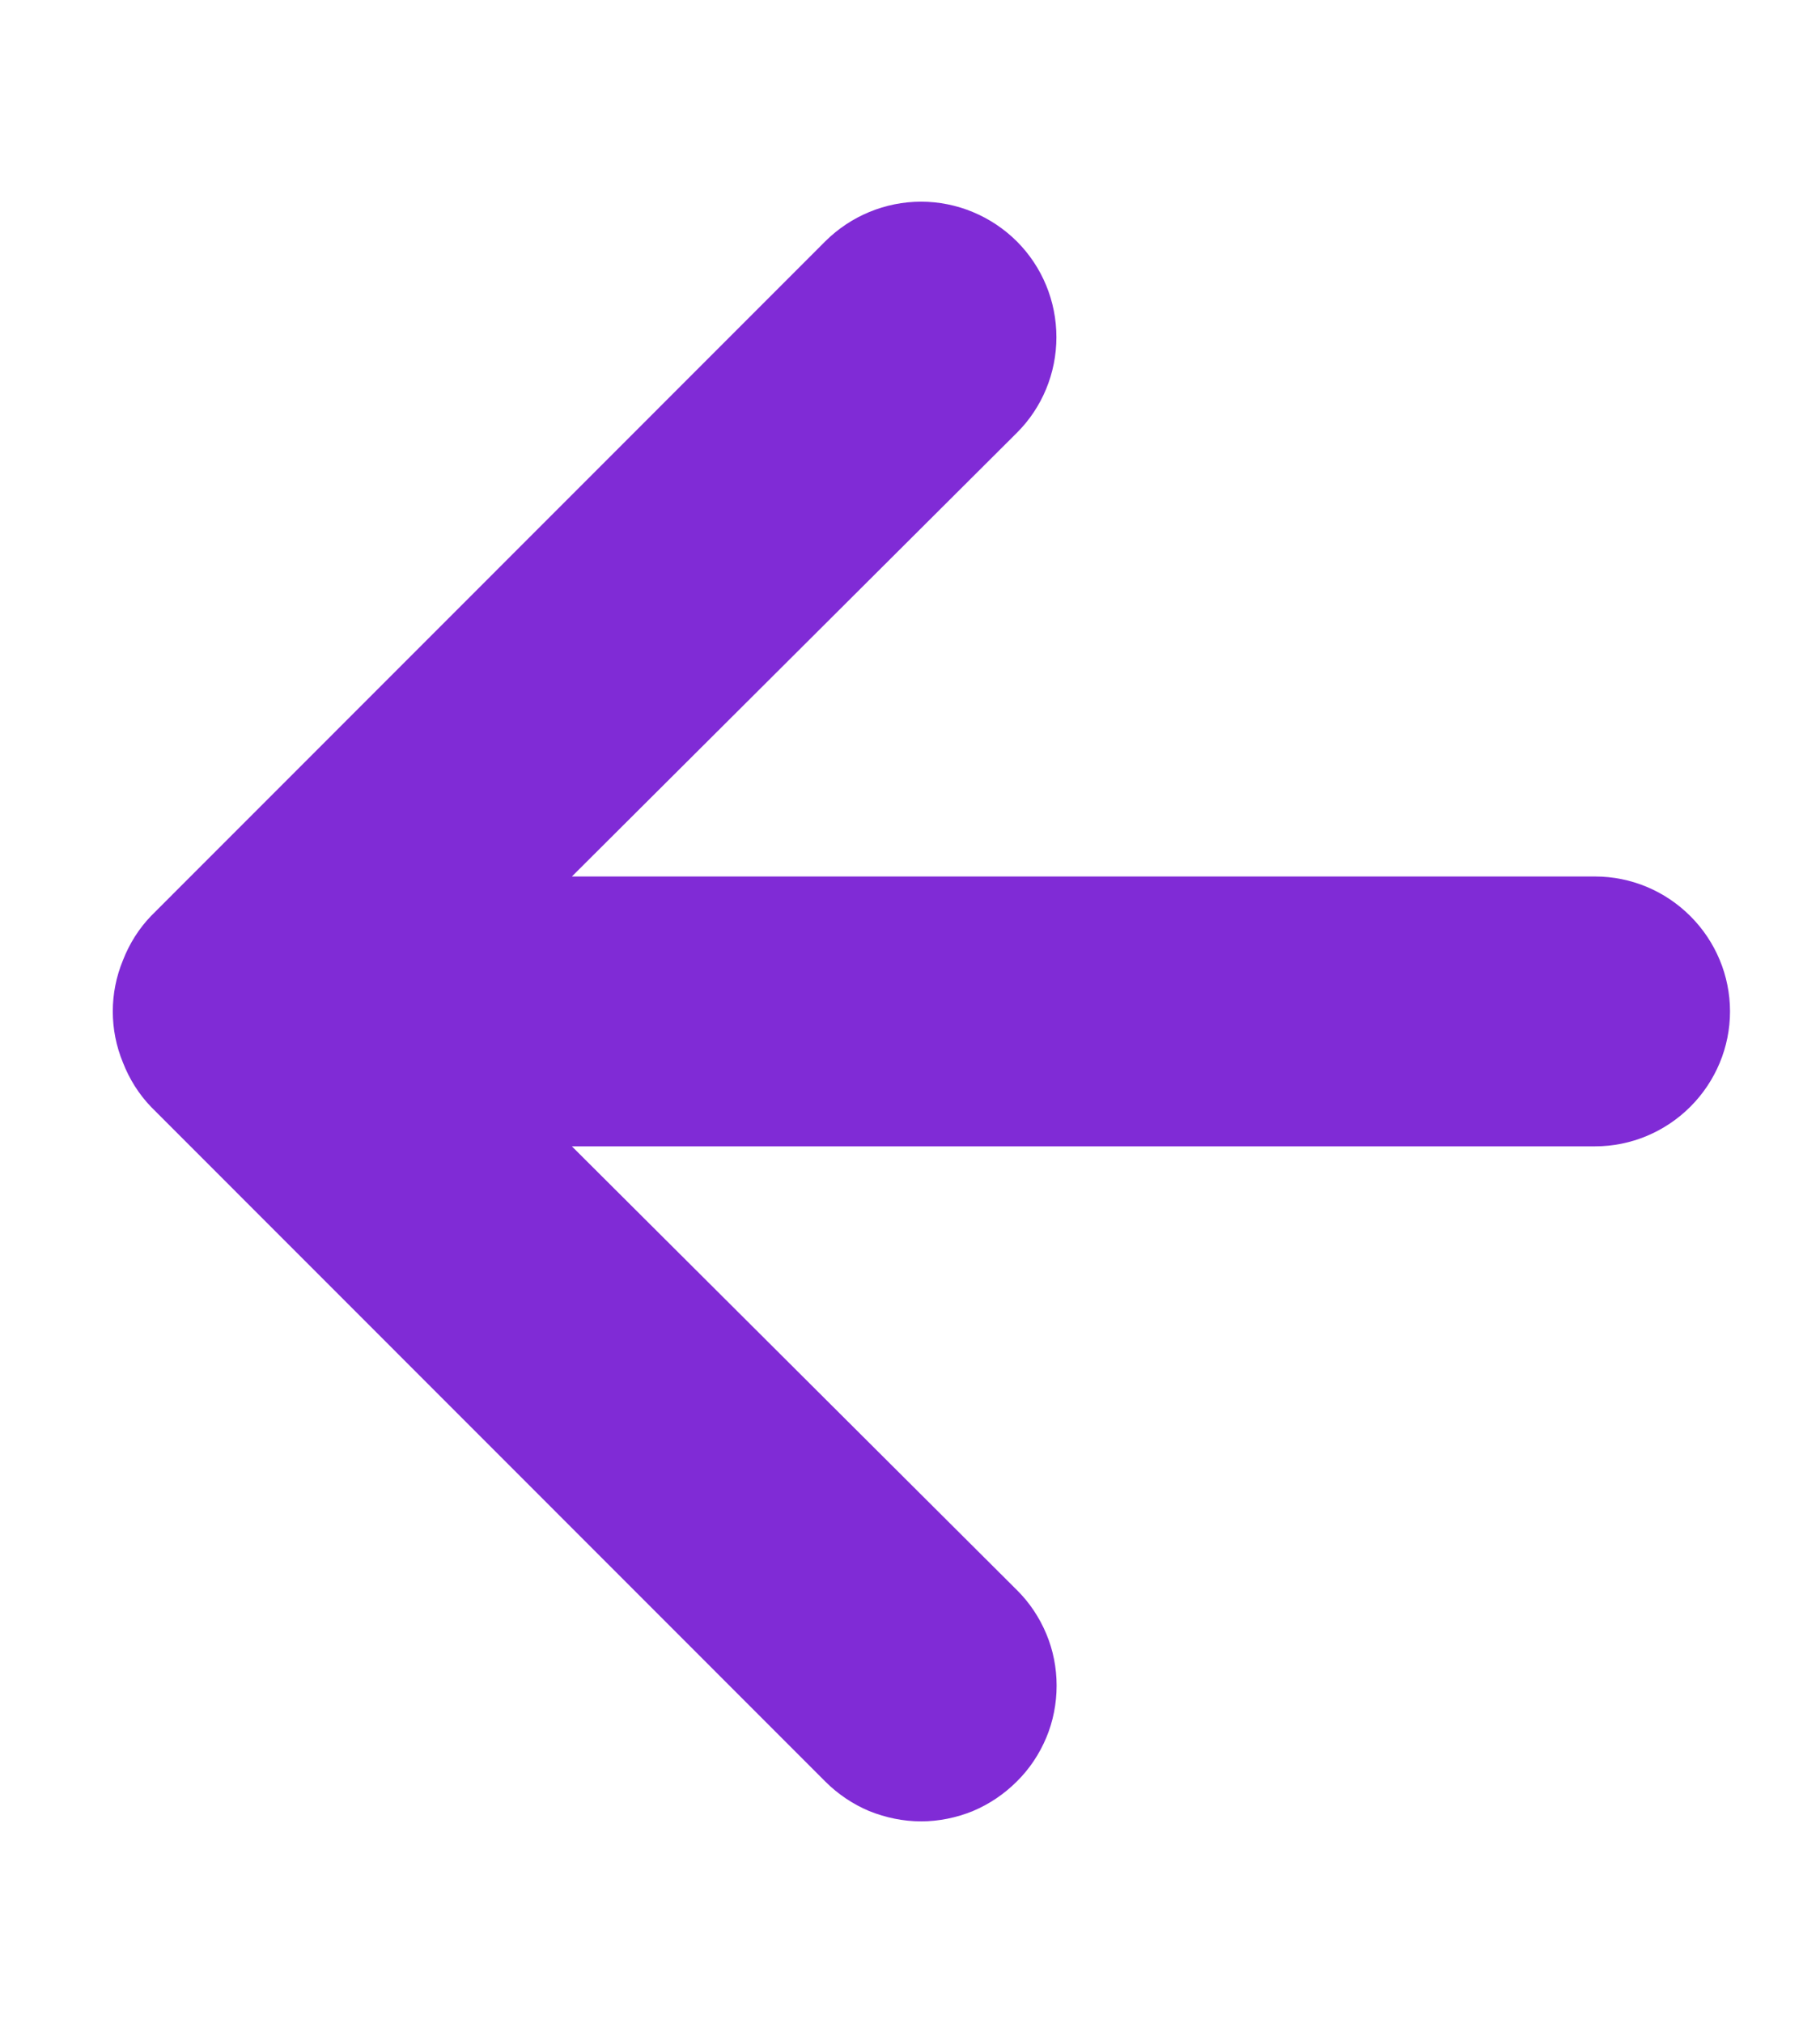 <svg width="9" height="10" viewBox="0 0 9 10" fill="none" xmlns="http://www.w3.org/2000/svg">
<path d="M7.888 4.333H2.828L5.028 2.14C5.154 2.015 5.224 1.844 5.224 1.667C5.224 1.489 5.154 1.319 5.028 1.193C4.902 1.068 4.732 0.997 4.555 0.997C4.377 0.997 4.207 1.068 4.081 1.193L0.748 4.527C0.687 4.59 0.64 4.665 0.608 4.747C0.541 4.909 0.541 5.091 0.608 5.253C0.64 5.335 0.687 5.41 0.748 5.473L4.081 8.807C4.143 8.869 4.217 8.919 4.298 8.953C4.38 8.986 4.467 9.004 4.555 9.004C4.643 9.004 4.73 8.986 4.811 8.953C4.892 8.919 4.966 8.869 5.028 8.807C5.091 8.745 5.14 8.671 5.174 8.59C5.208 8.509 5.225 8.421 5.225 8.333C5.225 8.245 5.208 8.158 5.174 8.077C5.14 7.996 5.091 7.922 5.028 7.86L2.828 5.667H7.888C8.065 5.667 8.234 5.596 8.359 5.471C8.484 5.346 8.555 5.177 8.555 5C8.555 4.823 8.484 4.654 8.359 4.529C8.234 4.404 8.065 4.333 7.888 4.333Z" fill="url(#paint0_linear_98_198)"/>
<defs>
<linearGradient id="paint0_linear_98_198" x1="8.555" y1="5.06" x2="0.558" y2="5.06" gradientUnits="userSpaceOnUse">
<stop stop-color="#802BD6"/>
</linearGradient>
</defs>
</svg>
